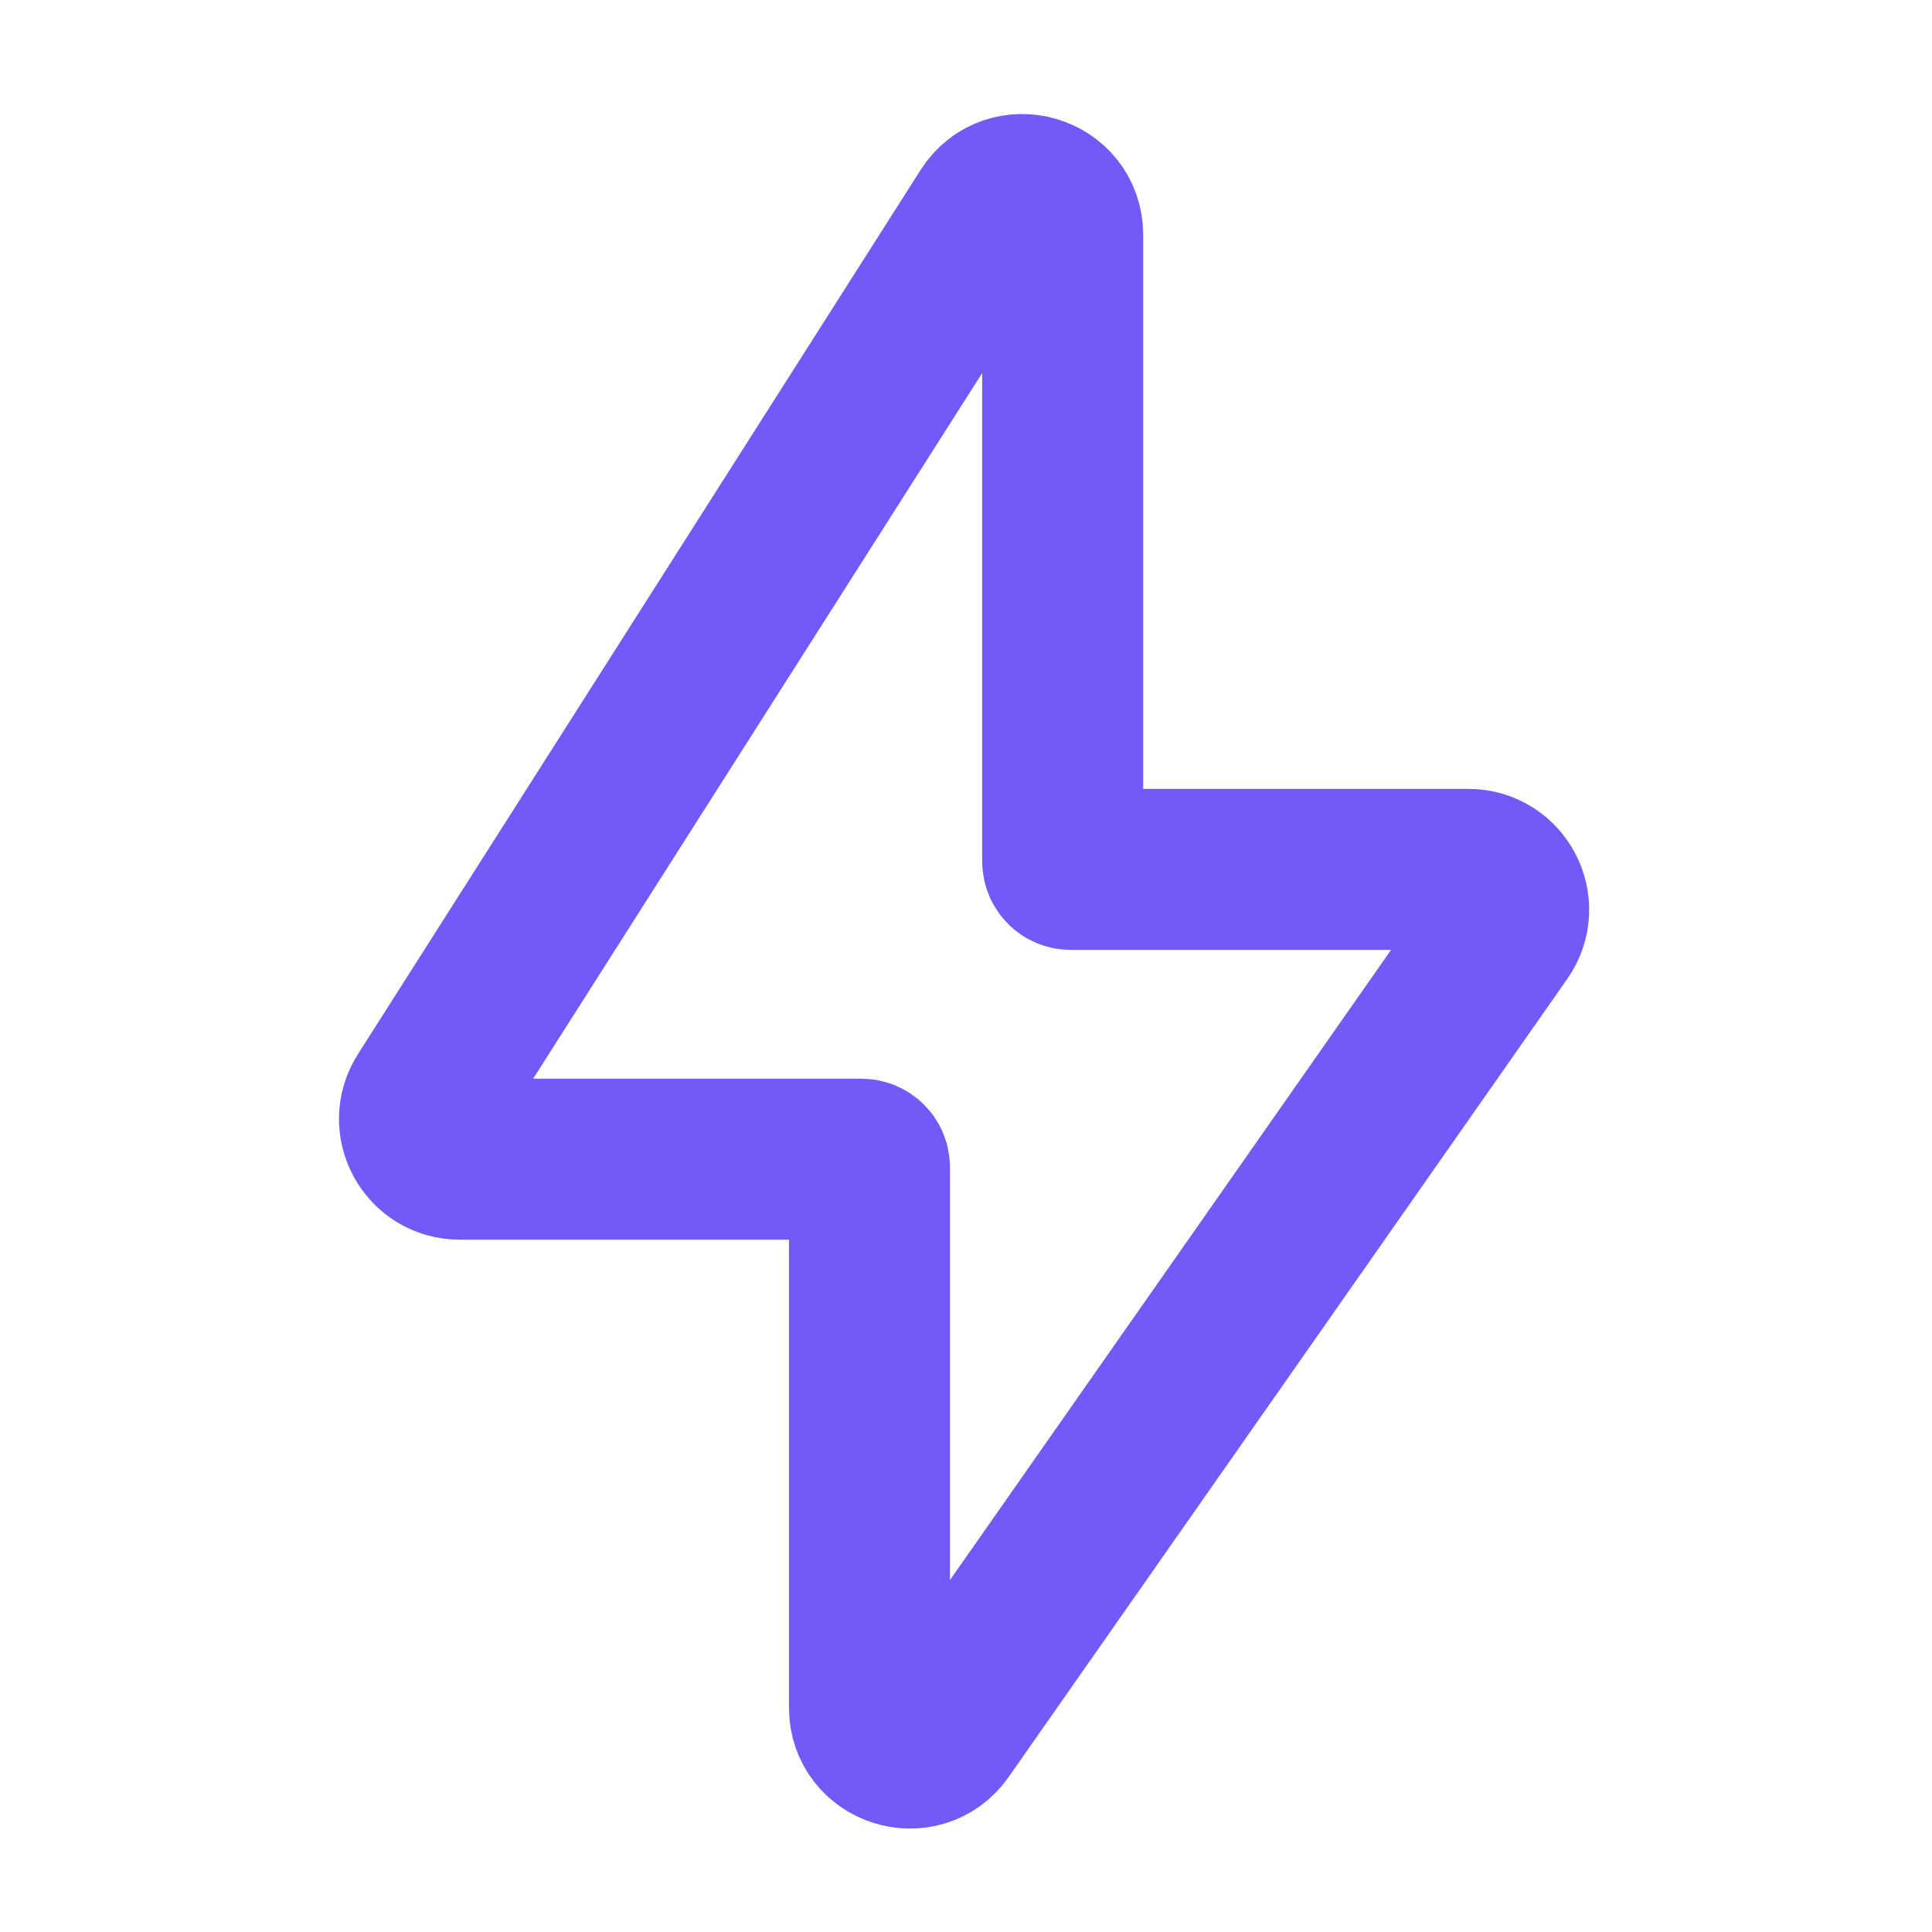 <?xml version="1.0" encoding="UTF-8"?> <svg xmlns="http://www.w3.org/2000/svg" width="48" height="48" viewBox="0 0 48 48" fill="none"><path d="M10.58 27.264L24.558 5.298C25.095 4.454 26.402 4.834 26.402 5.834V21.4C26.402 21.511 26.491 21.6 26.602 21.6H36.481C37.29 21.6 37.764 22.511 37.3 23.174L23.421 43.002C22.86 43.803 21.602 43.406 21.602 42.428V29C21.602 28.89 21.512 28.8 21.402 28.8H11.423C10.634 28.8 10.156 27.929 10.58 27.264Z" stroke="#7359F7" stroke-width="4"></path></svg> 